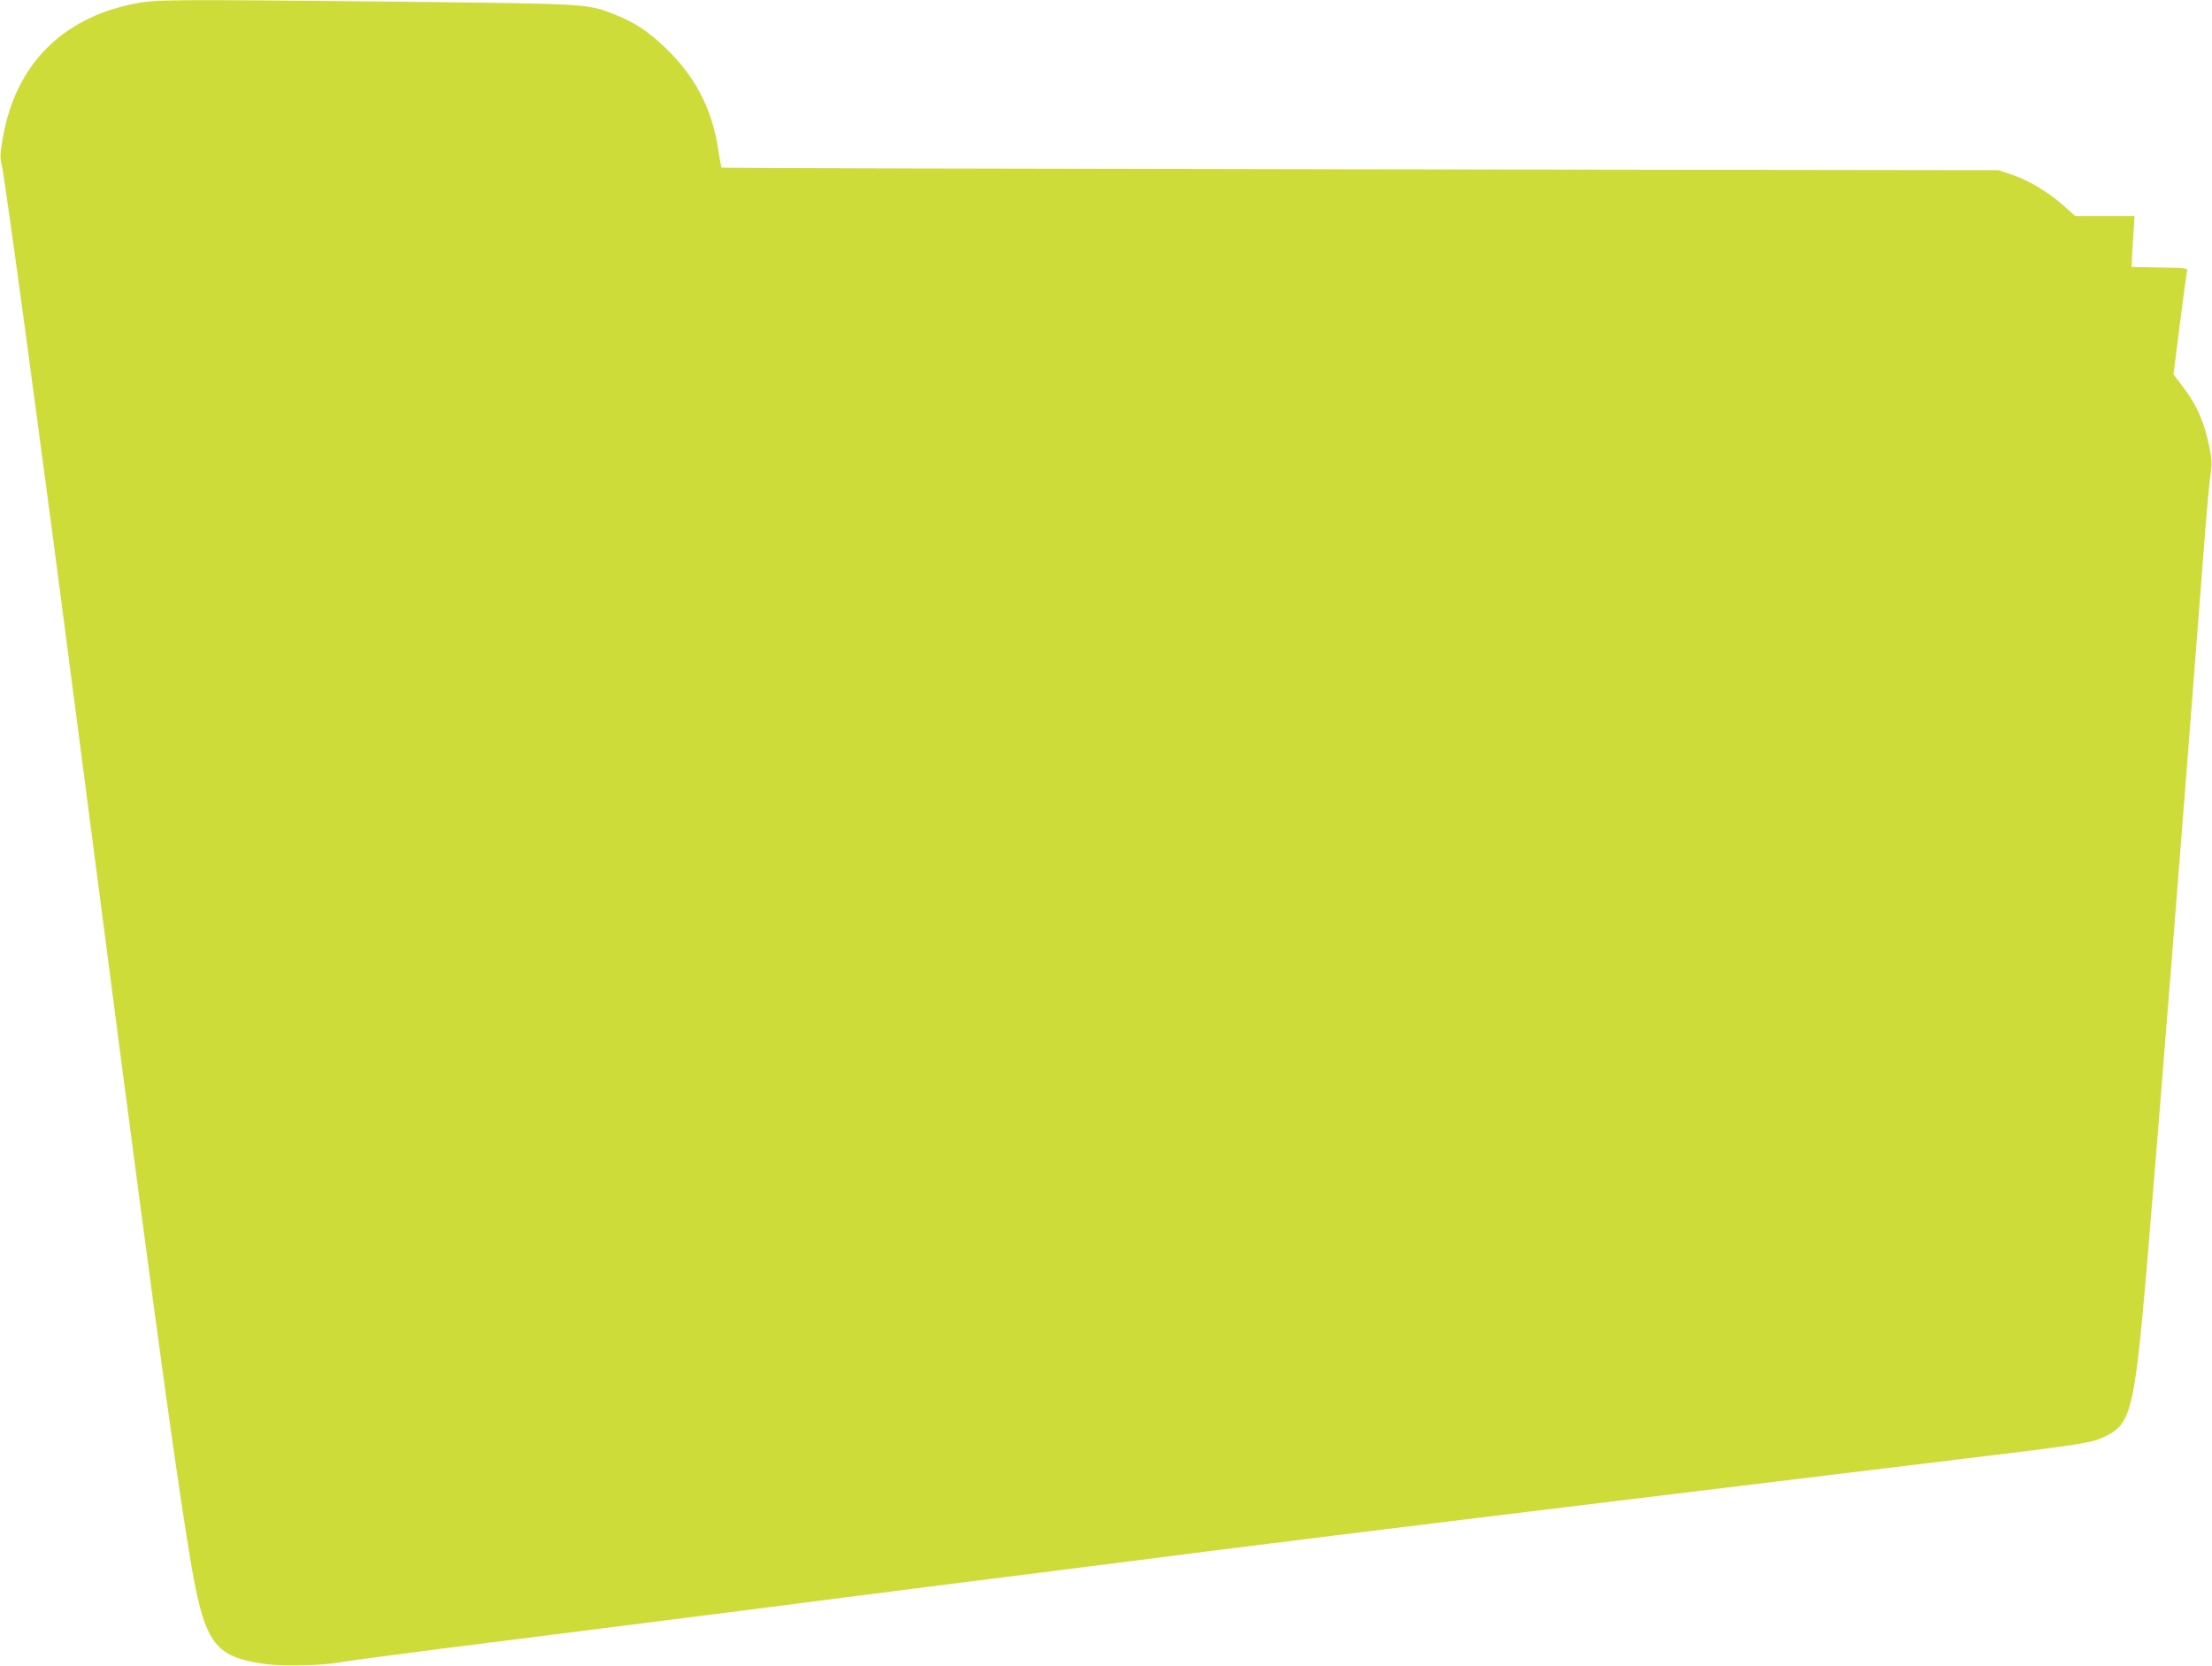 <?xml version="1.0" standalone="no"?>
<!DOCTYPE svg PUBLIC "-//W3C//DTD SVG 20010904//EN"
 "http://www.w3.org/TR/2001/REC-SVG-20010904/DTD/svg10.dtd">
<svg version="1.0" xmlns="http://www.w3.org/2000/svg"
 width="1280pt" height="964pt" viewBox="0 0 1280 964"
 preserveAspectRatio="xMidYMid meet">
<g transform="translate(0,964) scale(0.1,-0.1)"
fill="#cddc39" stroke="none">
<path d="M765 9616 c-409 -85 -670 -351 -746 -759 -18 -102 -20 -128 -10 -166
19 -76 221 -1565 421 -3106 432 -3328 568 -4337 665 -4930 86 -528 138 -603
445 -645 94 -13 323 -8 410 8 30 6 305 43 610 82 305 38 715 90 910 115 195
25 533 68 750 95 217 28 463 59 545 70 83 11 382 49 665 85 283 36 675 85 870
110 998 128 1835 231 3020 375 85 10 493 60 905 110 413 50 820 100 905 110
968 117 966 117 1058 161 142 69 164 160 232 944 55 641 220 2719 335 4220 14
182 30 360 36 396 9 51 9 82 -1 135 -29 160 -75 268 -161 379 l-52 68 37 291
c20 160 39 299 42 308 5 16 -9 18 -158 20 l-163 3 1 30 c0 17 4 83 8 148 l8
117 -172 0 -172 0 -66 59 c-90 80 -200 146 -297 179 l-80 27 -3692 5 c-2030 3
-3694 7 -3697 10 -3 3 -12 50 -20 105 -36 238 -135 427 -313 595 -99 94 -179
145 -298 191 -148 57 -146 57 -1230 69 -1370 14 -1414 14 -1550 -14z"/>
</g>
</svg>
